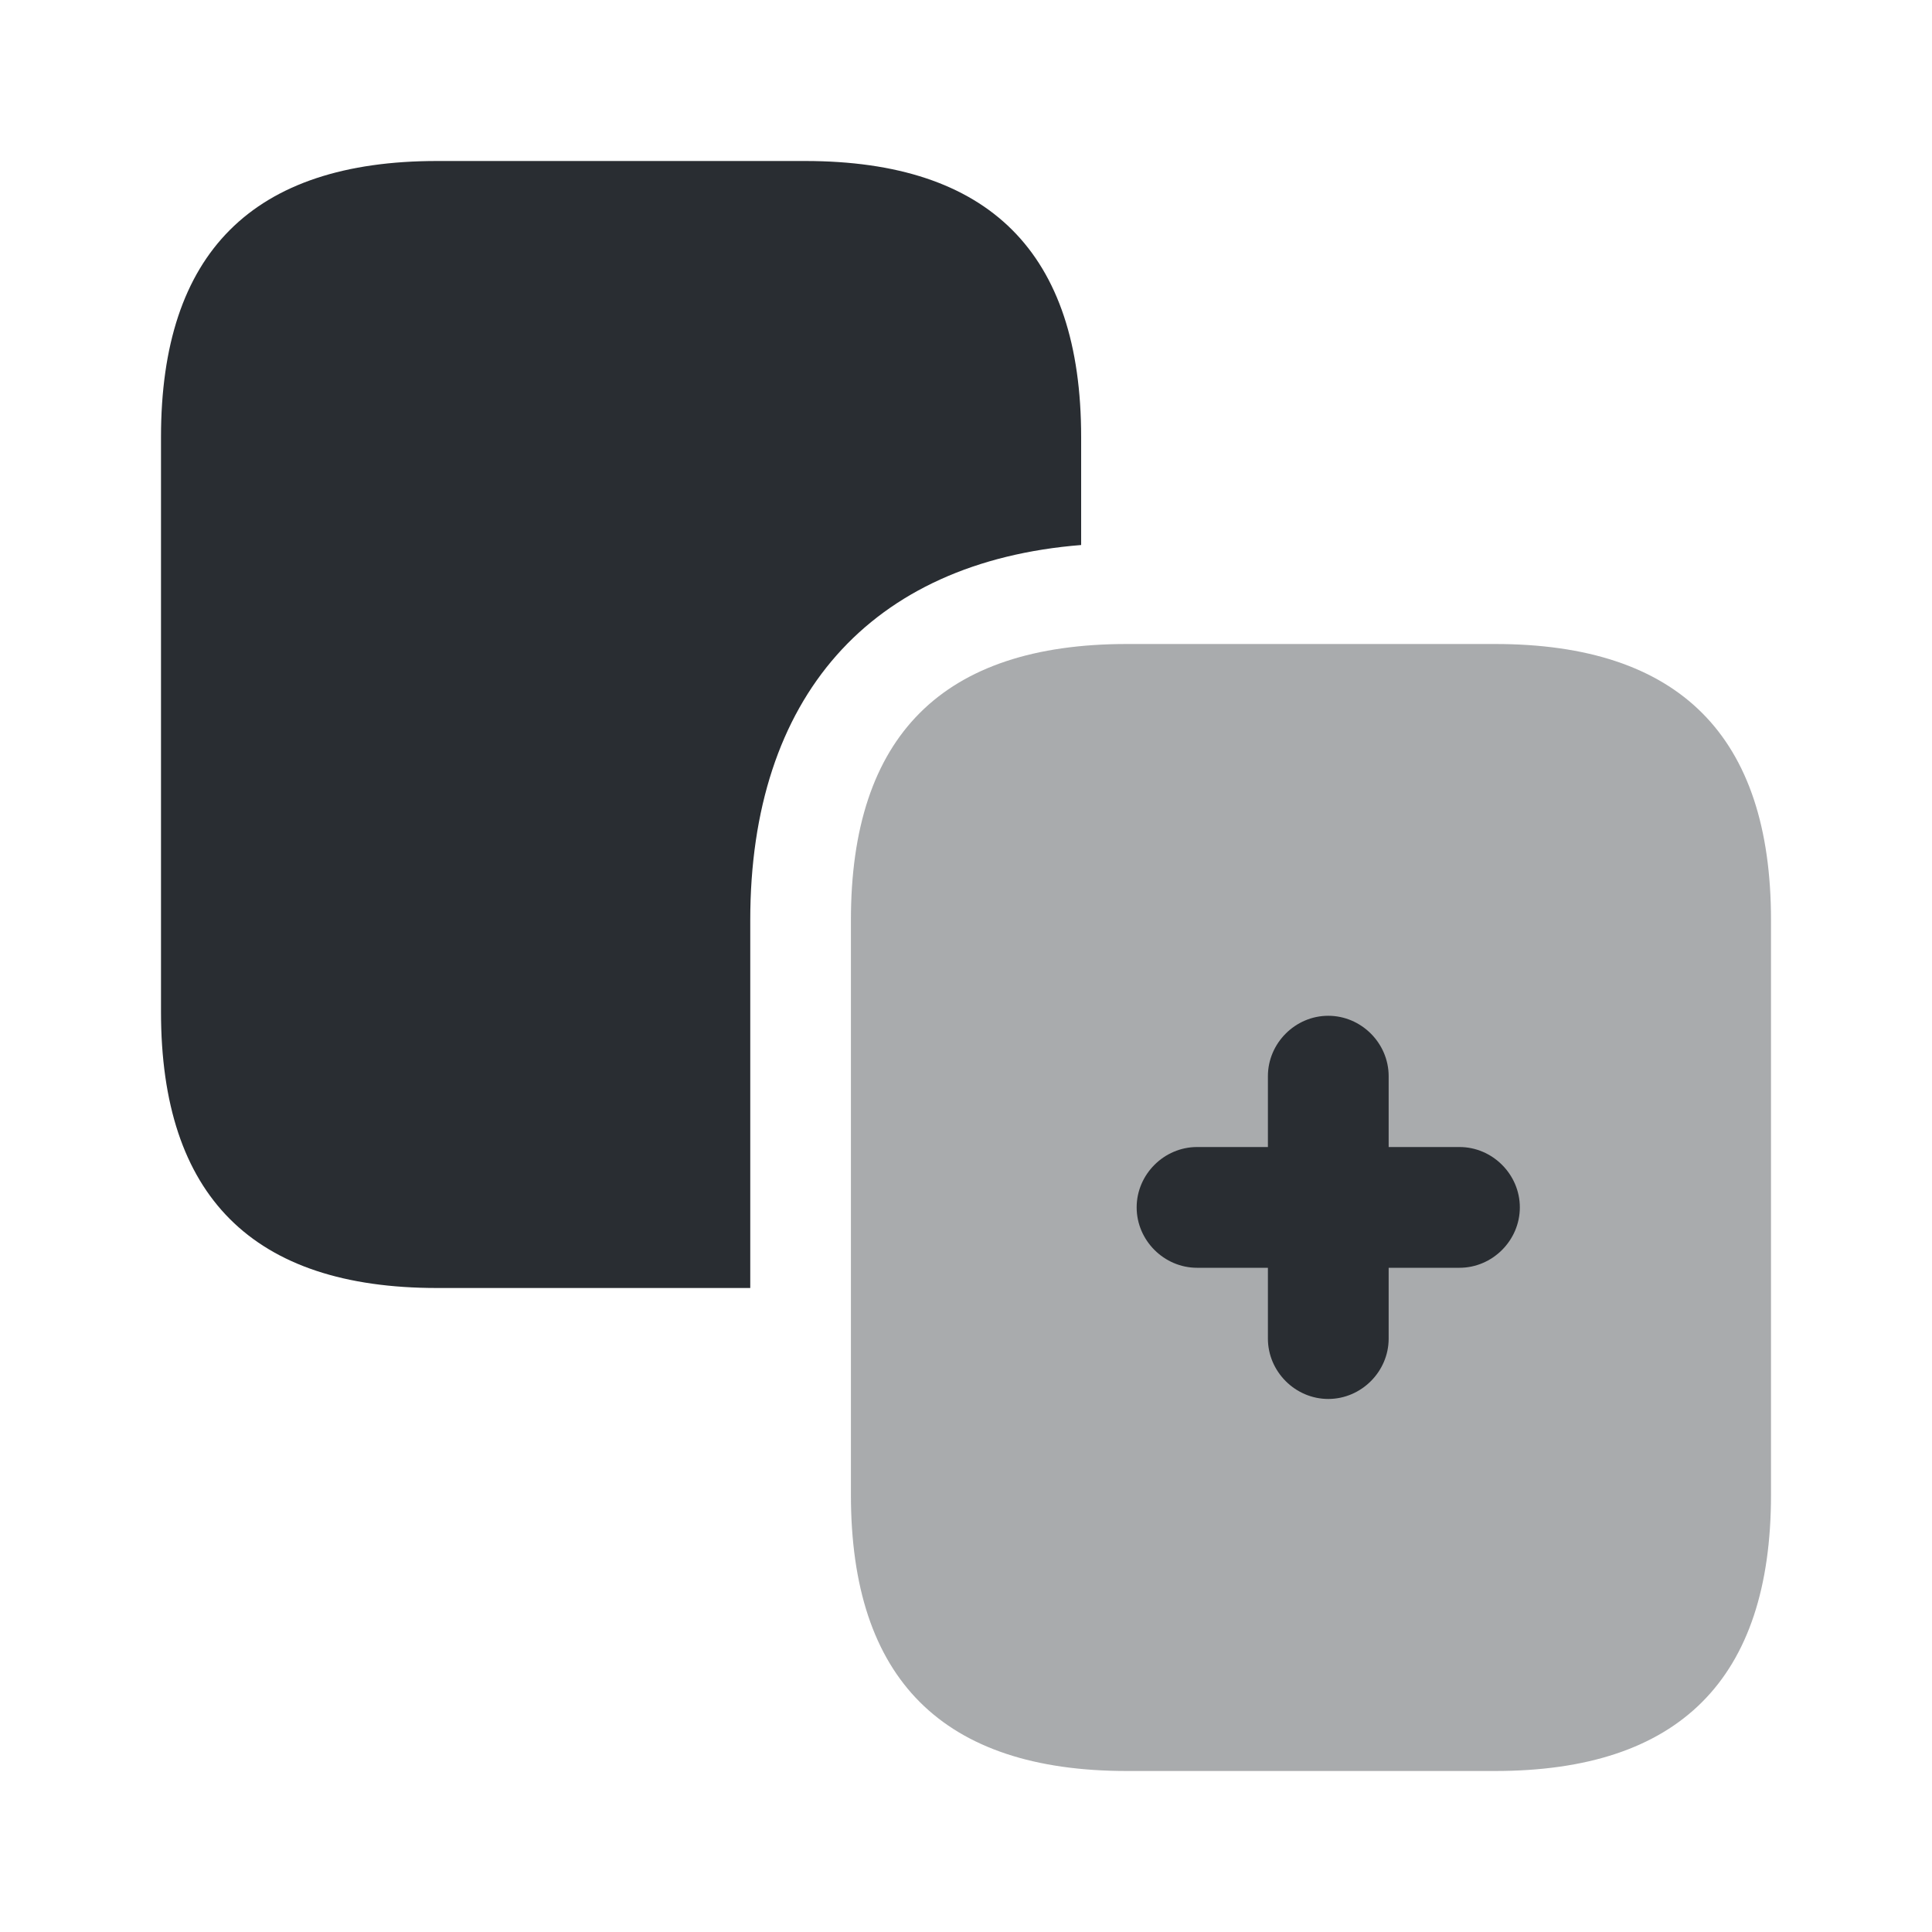<svg width="30" height="30" viewBox="0 0 30 30" fill="none" xmlns="http://www.w3.org/2000/svg">
<path opacity="0.4" d="M23.213 27.5H17.5C14.638 27.5 13.213 26.075 13.213 23.212V14.287C13.213 11.425 14.638 10 17.5 10H23.213C26.075 10 27.5 11.425 27.5 14.287V23.212C27.5 26.075 26.075 27.5 23.213 27.5Z" fill="#292D32"/>
<path d="M16.788 6.787V8.463C13.512 8.725 11.65 10.825 11.65 14.287V20H6.787C3.925 20 2.5 18.575 2.5 15.713V6.787C2.5 3.925 3.925 2.5 6.787 2.5H12.5C15.363 2.5 16.788 3.925 16.788 6.787Z" fill="#292D32"/>
<path d="M22.663 17.811H21.563V16.711C21.563 16.198 21.138 15.773 20.625 15.773C20.113 15.773 19.688 16.198 19.688 16.711V17.811H18.588C18.075 17.811 17.65 18.236 17.65 18.748C17.65 19.261 18.075 19.686 18.588 19.686H19.688V20.786C19.688 21.298 20.113 21.723 20.625 21.723C21.138 21.723 21.563 21.298 21.563 20.786V19.686H22.663C23.175 19.686 23.6 19.261 23.6 18.748C23.6 18.236 23.175 17.811 22.663 17.811Z" fill="#292D32"/>
</svg>
